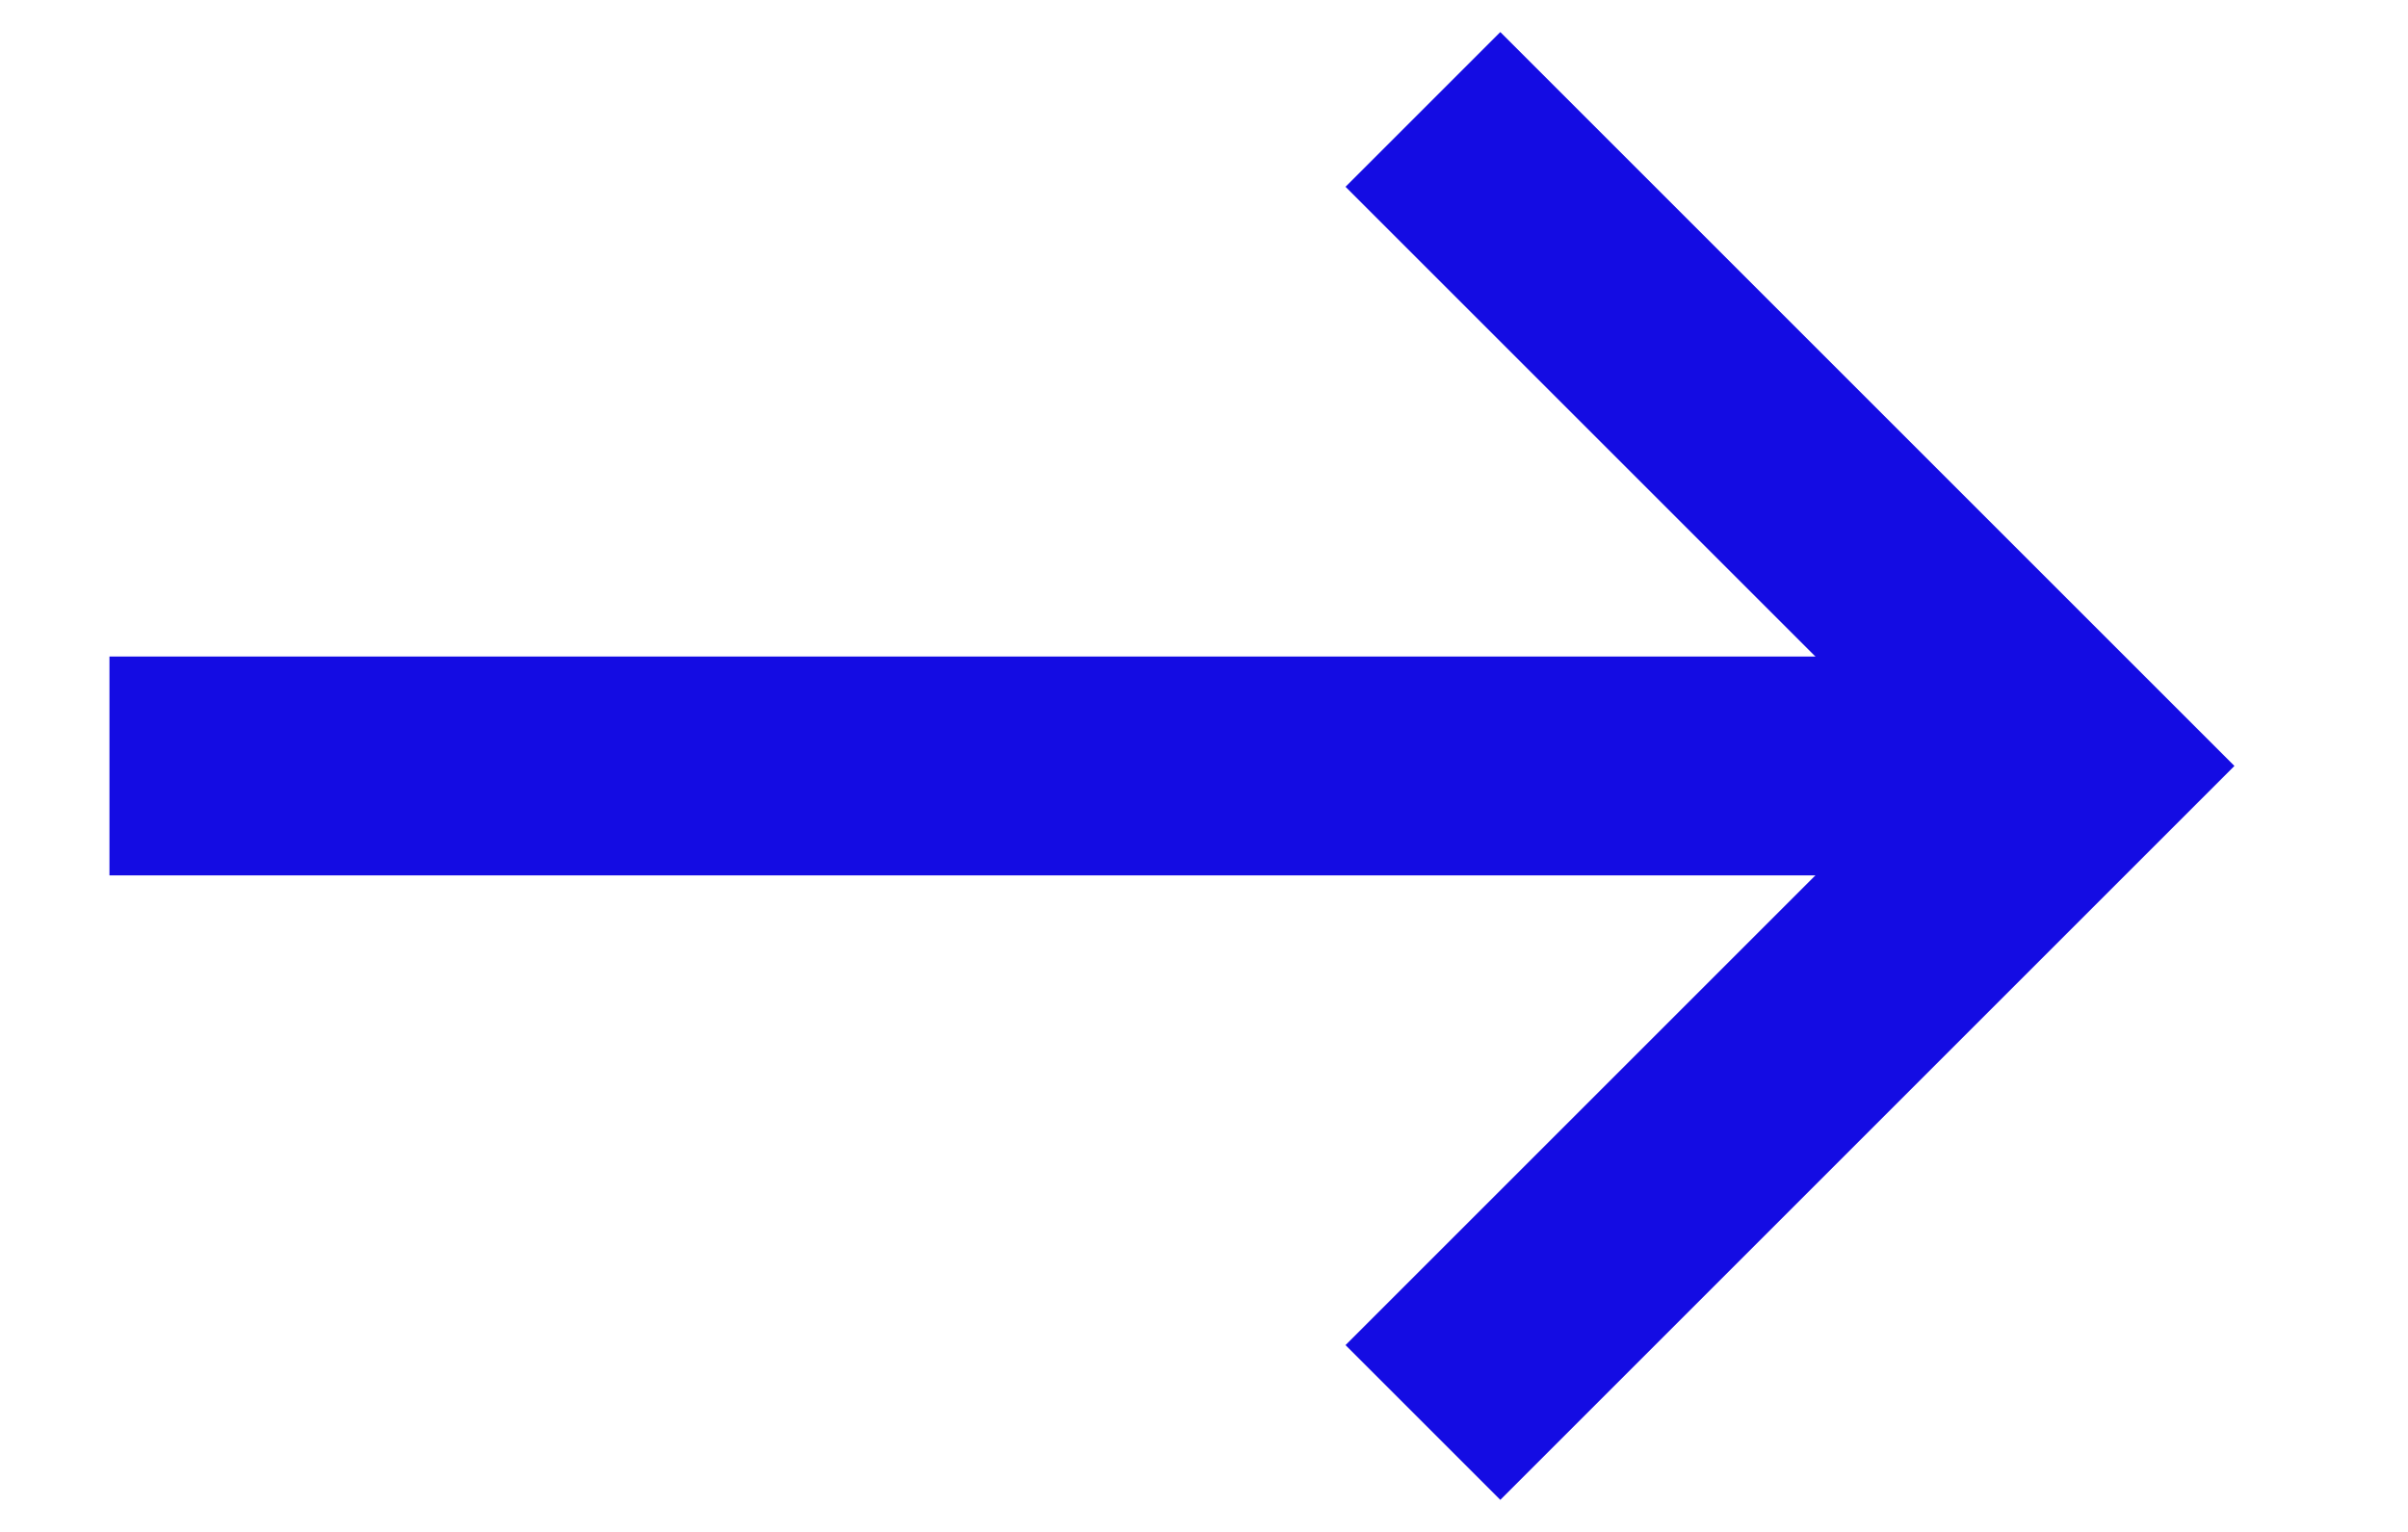 <svg width="11" height="7" viewBox="0 0 11 7" fill="none" xmlns="http://www.w3.org/2000/svg">
<g id="Group 1">
<path id="Vector 1" d="M0.5 3.5L9.5 3.5" stroke="#140CE3"/>
<path id="Vector 2" d="M6.5 6.5L9.5 3.5L6.5 0.5" stroke="#140CE3"/>
</g>
</svg>
